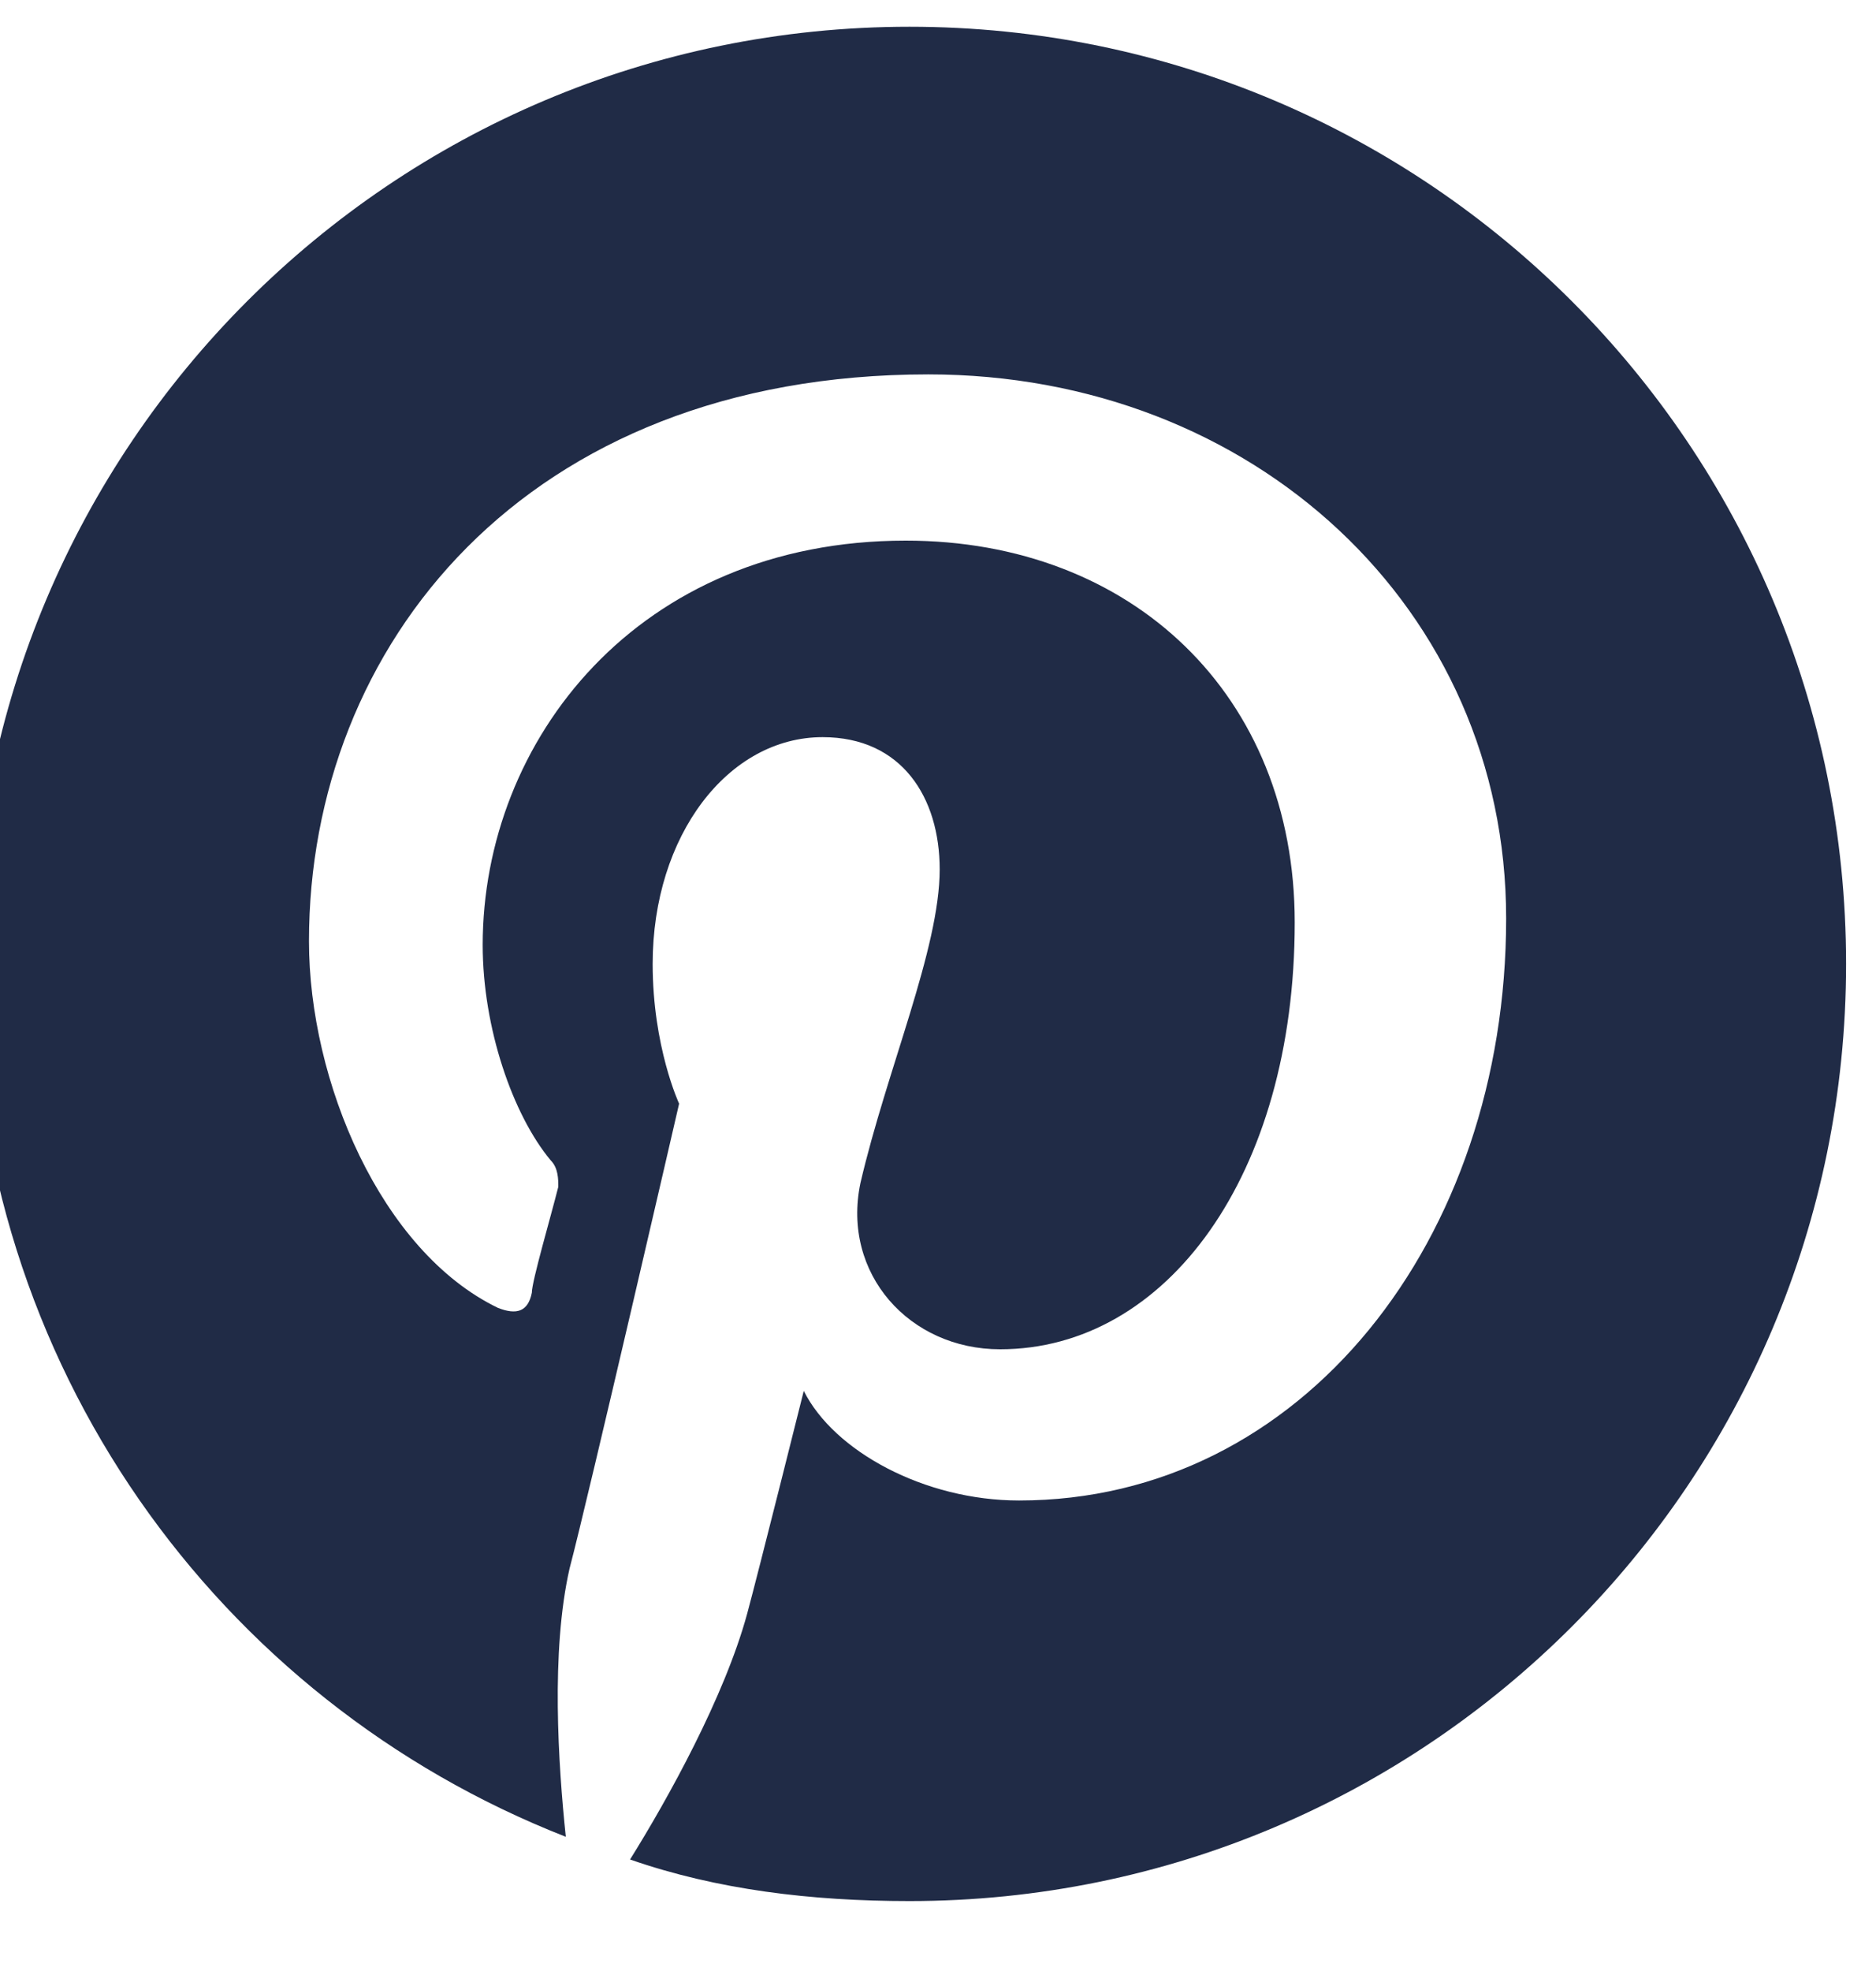 <svg width="20" height="21" viewBox="0 0 20 21" fill="none" xmlns="http://www.w3.org/2000/svg">
<path d="M19.681 10.27C19.681 15.786 15.212 20.255 9.696 20.255C8.649 20.255 7.643 20.134 6.717 19.812C7.119 19.168 7.723 18.081 7.965 17.195C8.085 16.752 8.569 14.819 8.569 14.819C8.891 15.463 9.857 15.987 10.864 15.987C13.883 15.987 16.057 13.209 16.057 9.786C16.057 6.485 13.36 3.989 9.897 3.989C5.589 3.989 3.294 6.888 3.294 10.028C3.294 11.518 4.059 13.33 5.307 13.934C5.509 14.014 5.63 13.974 5.67 13.773C5.67 13.652 5.871 12.967 5.952 12.645C5.952 12.565 5.952 12.444 5.871 12.363C5.468 11.88 5.146 10.954 5.146 10.068C5.146 7.894 6.797 5.76 9.656 5.76C12.072 5.76 13.803 7.411 13.803 9.827C13.803 12.524 12.434 14.376 10.662 14.376C9.696 14.376 8.971 13.571 9.173 12.605C9.454 11.397 10.018 10.109 10.018 9.263C10.018 8.498 9.615 7.854 8.77 7.854C7.763 7.854 6.958 8.901 6.958 10.27C6.958 11.155 7.24 11.759 7.24 11.759C7.24 11.759 6.274 15.947 6.072 16.712C5.871 17.597 5.952 18.805 6.032 19.57C2.328 18.121 -0.289 14.537 -0.289 10.27C-0.289 4.754 4.18 0.285 9.696 0.285C15.212 0.285 19.681 4.754 19.681 10.27Z" fill="#202B46"/>
</svg>
